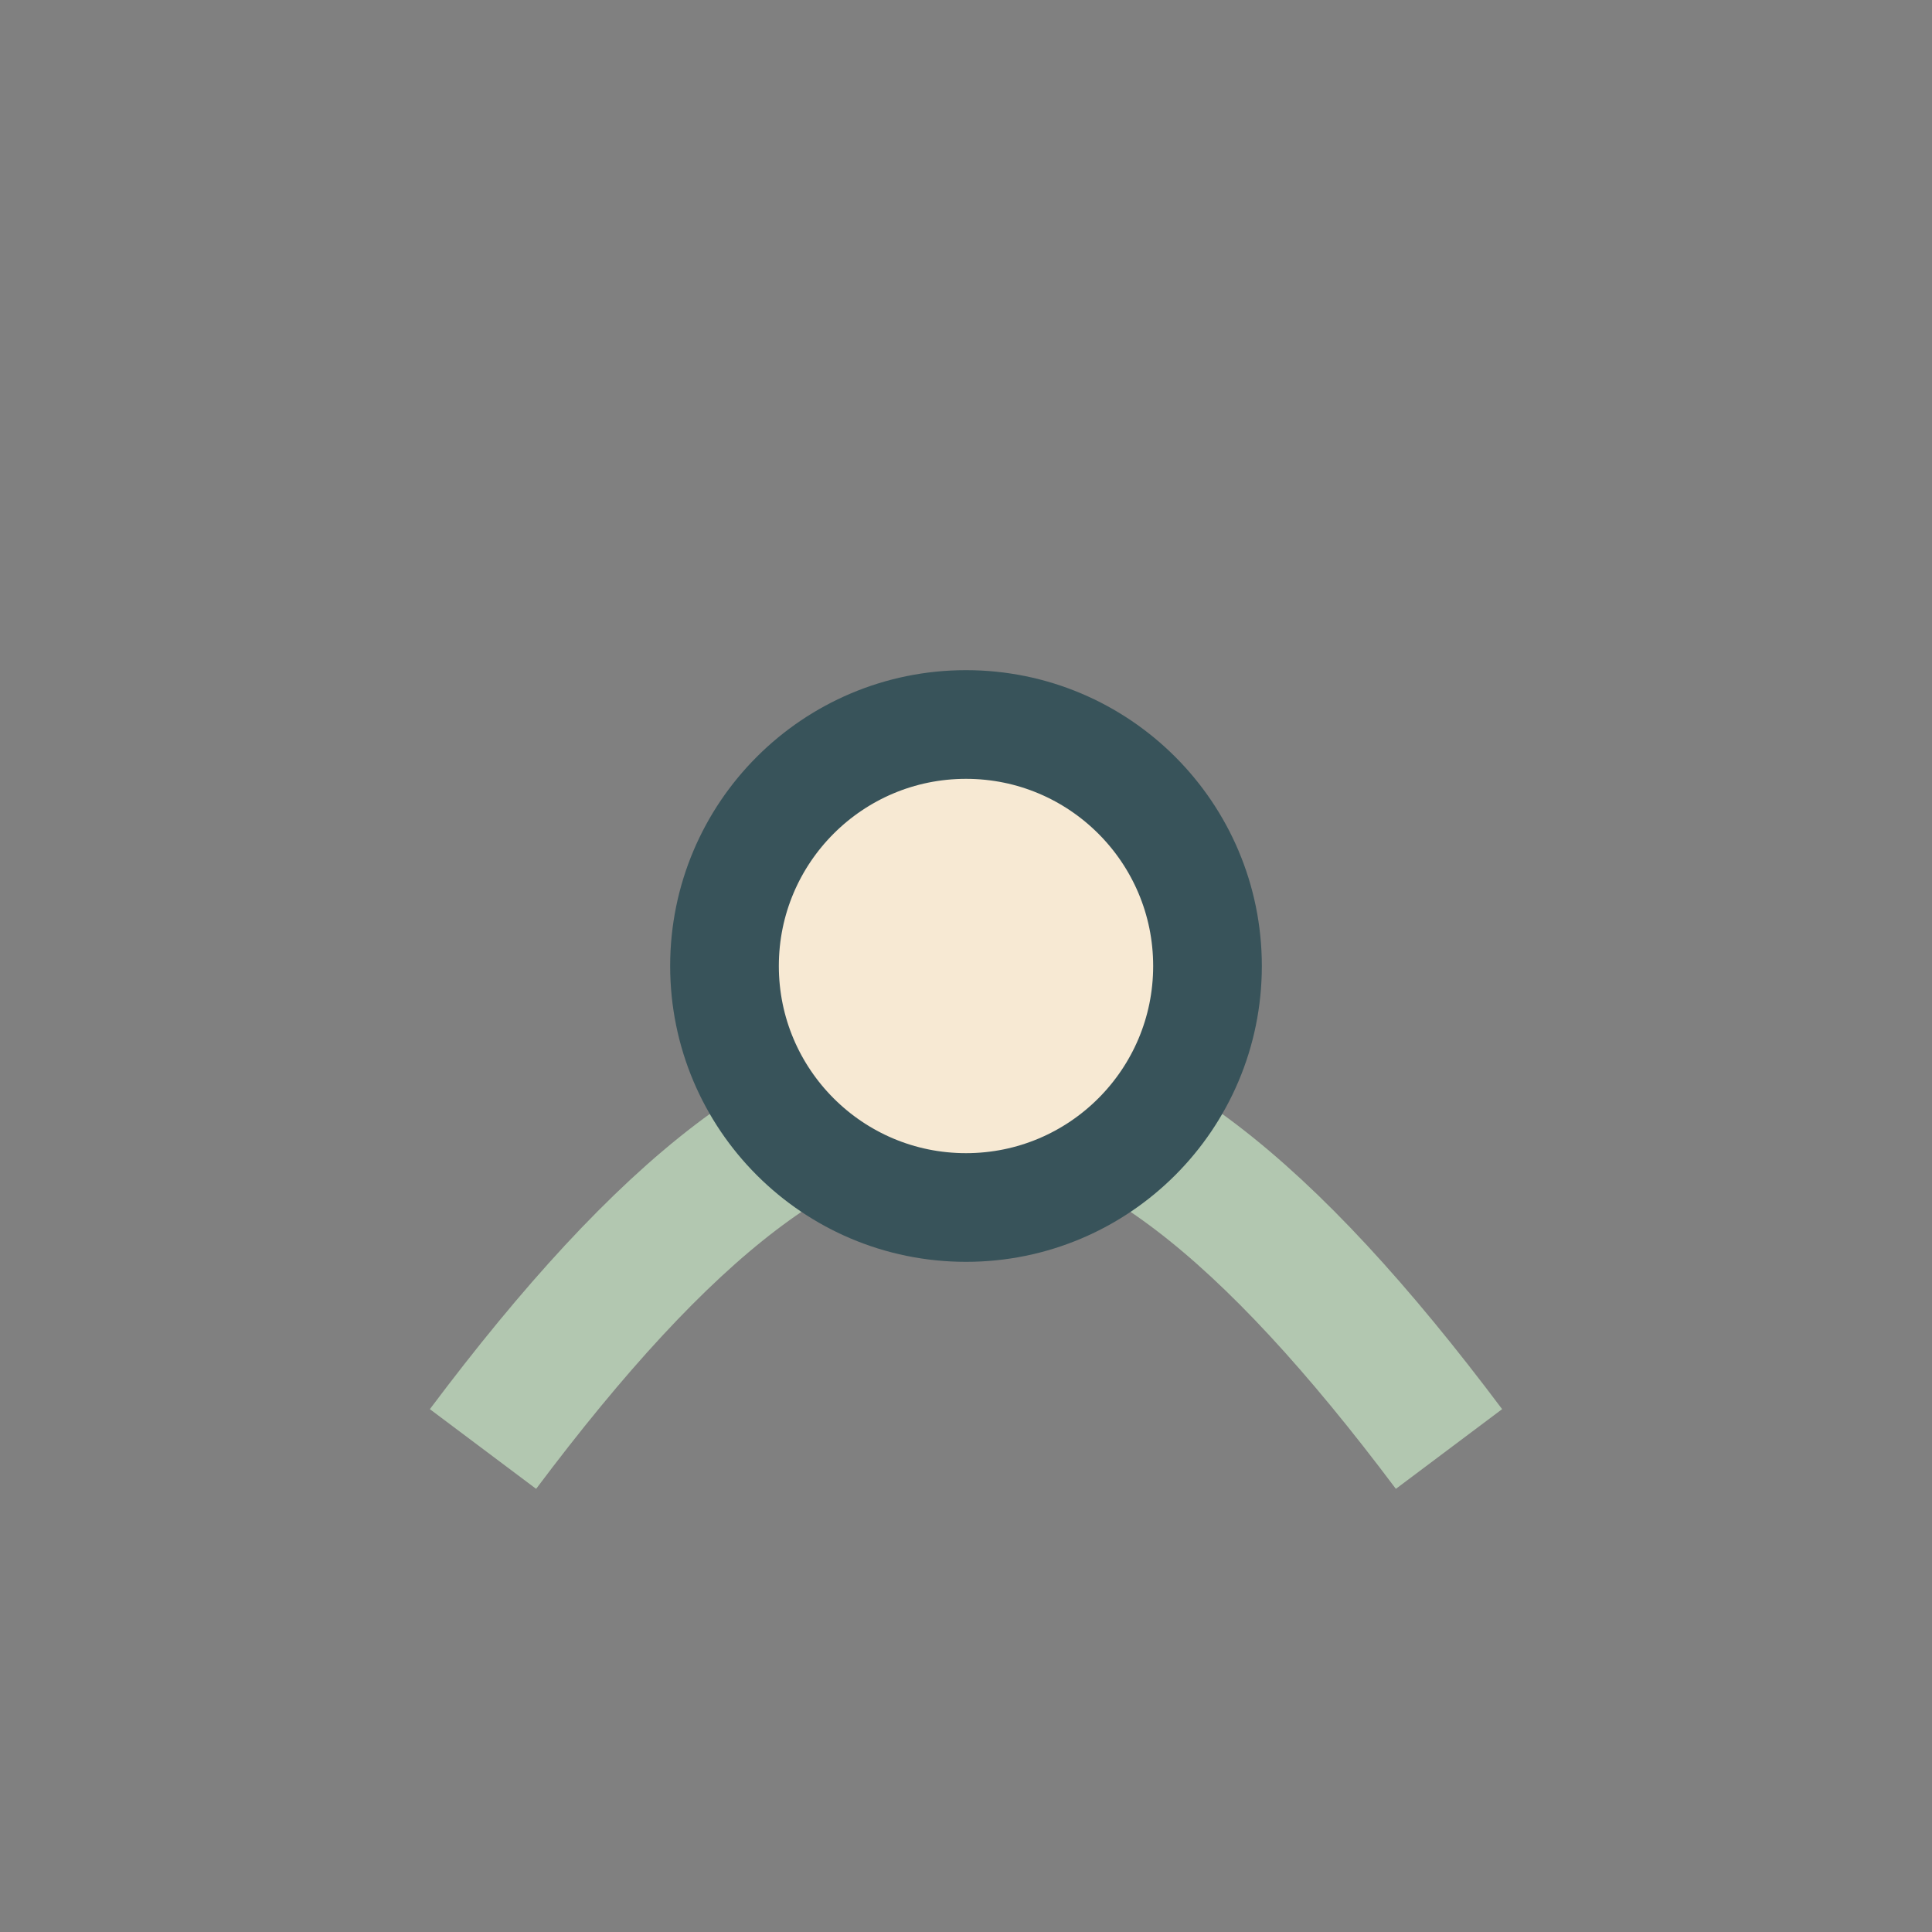 <?xml version="1.0" encoding="UTF-8"?>
<svg xmlns="http://www.w3.org/2000/svg" width="32" height="32" viewBox="0 0 32 32"><rect x="0" y="0" width="32" height="32" fill="#808080" stroke="none"/><path d="M8 24c6-8 10-8 16 0" stroke="#B2C7B0" stroke-width="2.2" fill="none"/><circle cx="16" cy="16" r="4" fill="#F7E9D3" stroke="#38535A" stroke-width="1.8"/></svg>
